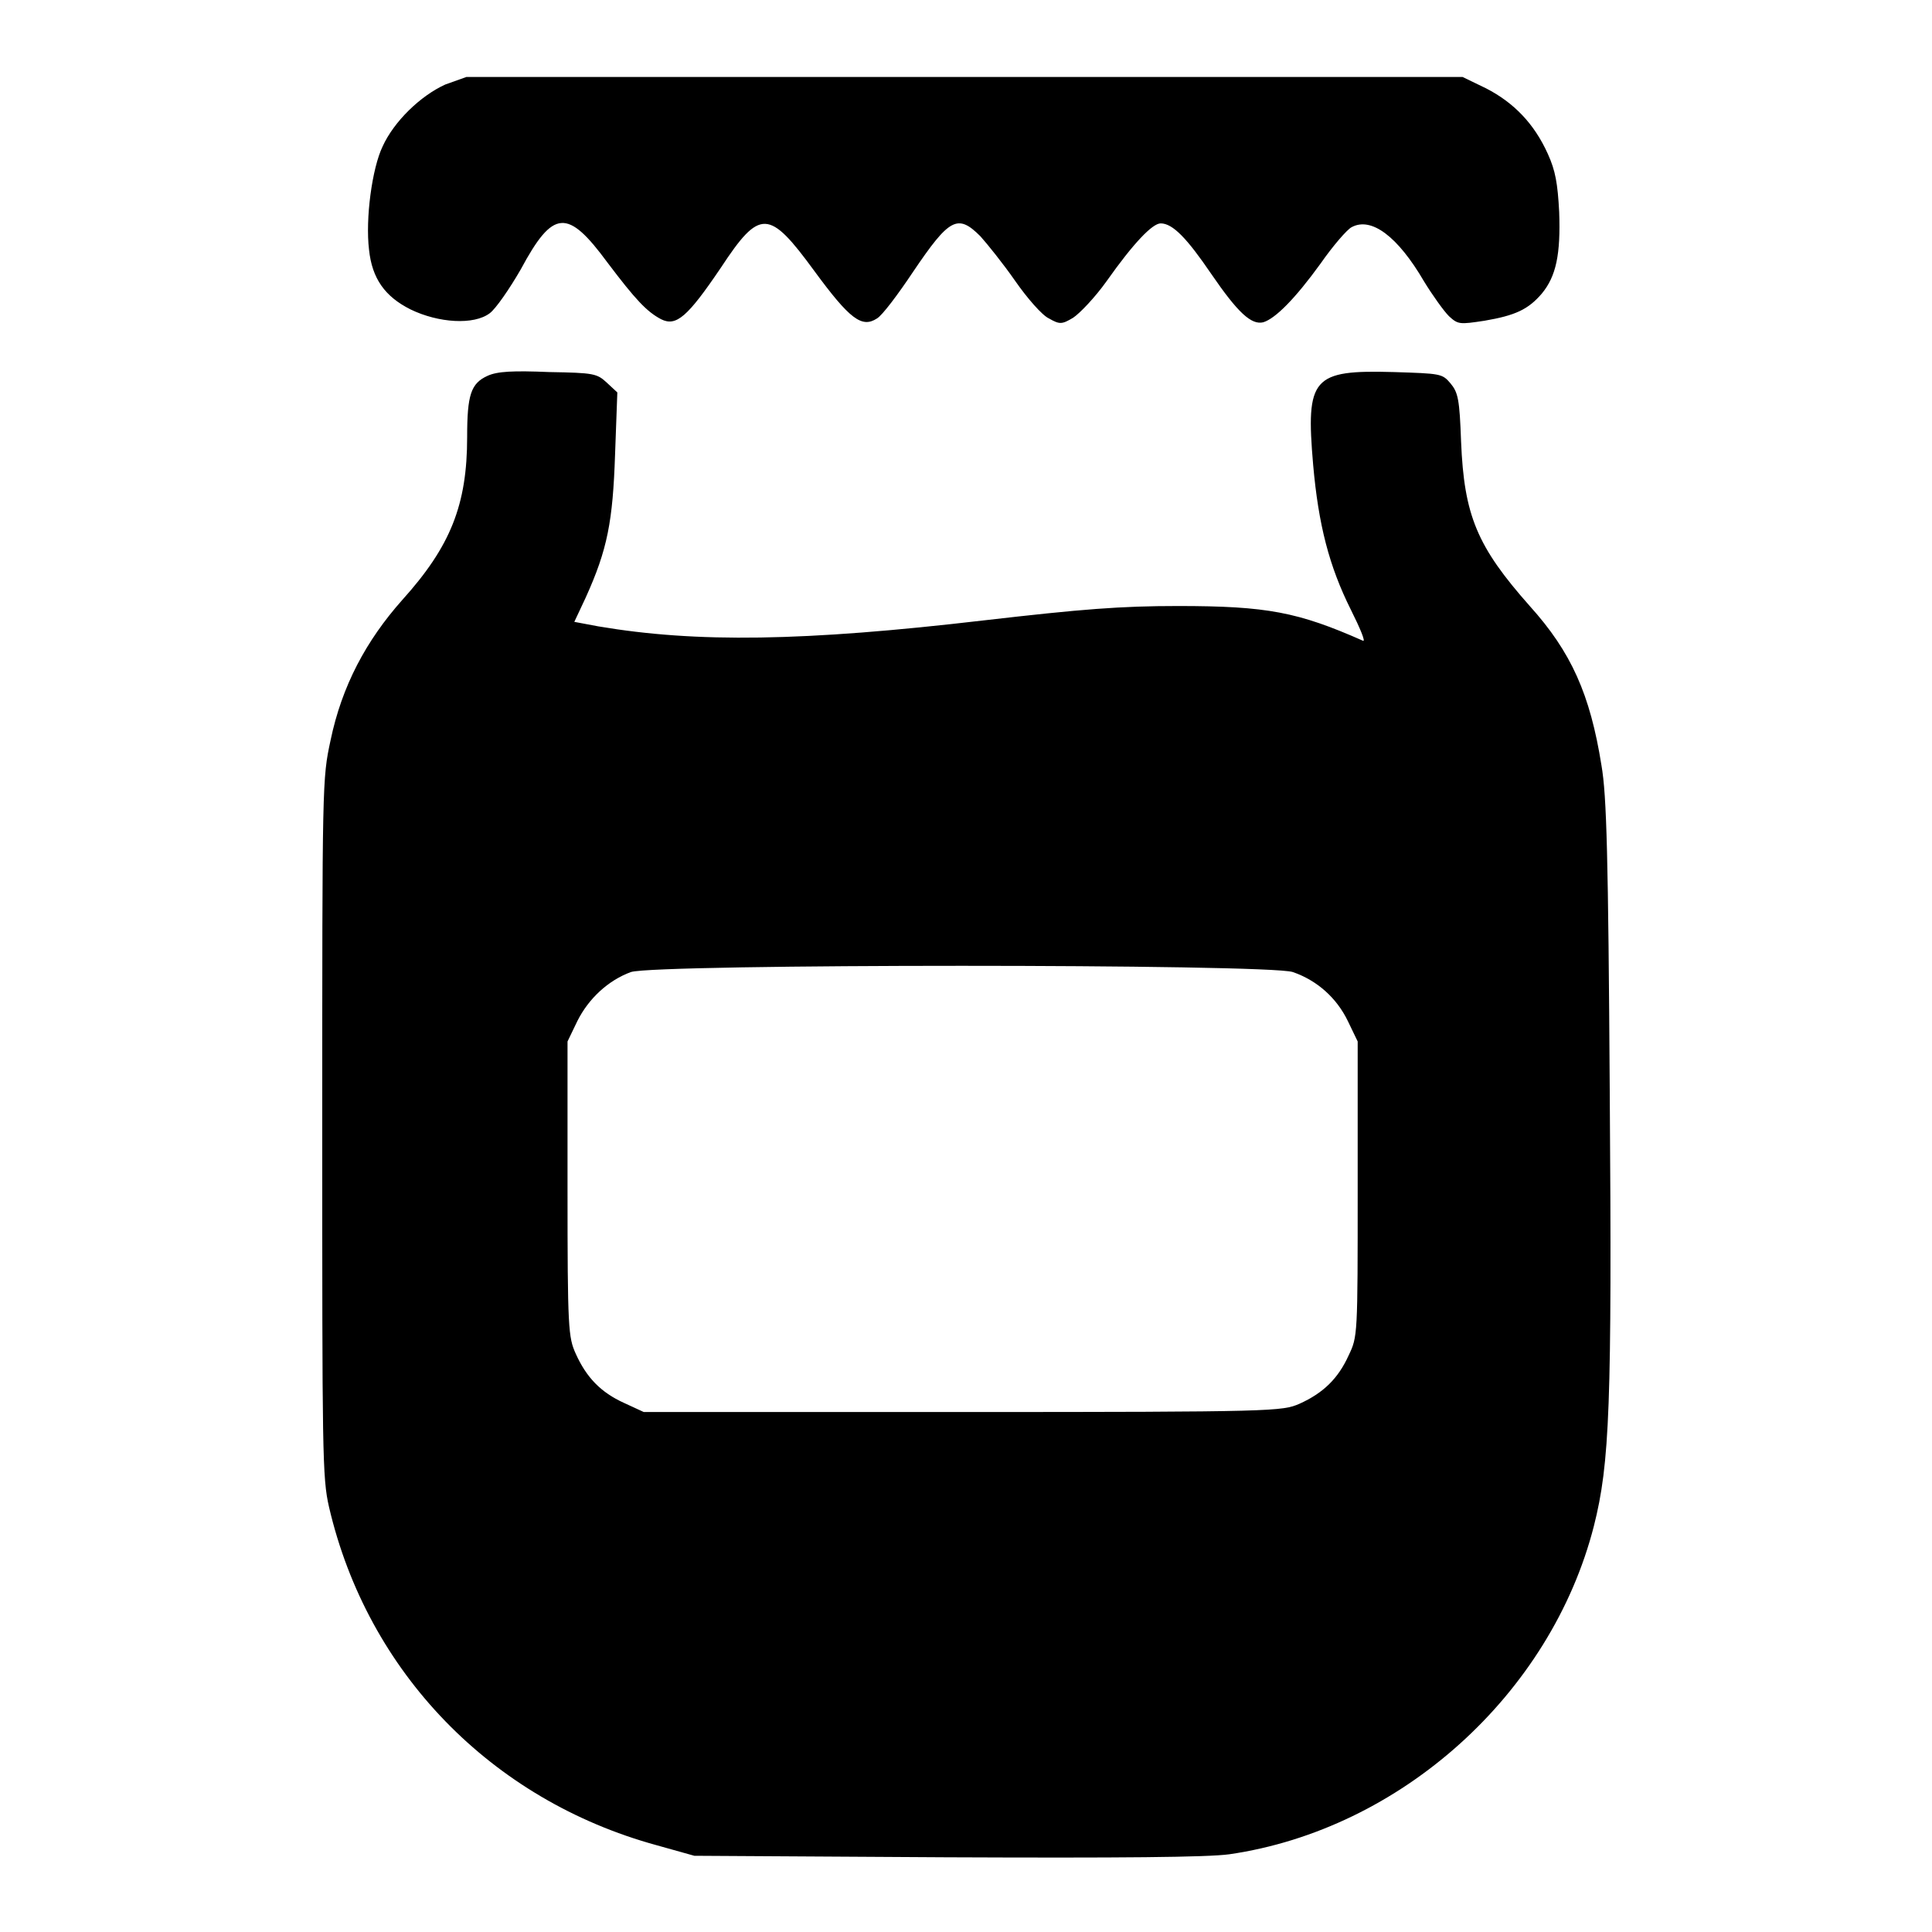 <?xml version="1.0" encoding="utf-8"?>
<!-- Svg Vector Icons : http://www.onlinewebfonts.com/icon -->
<!DOCTYPE svg PUBLIC "-//W3C//DTD SVG 1.1//EN" "http://www.w3.org/Graphics/SVG/1.1/DTD/svg11.dtd">
<svg version="1.1" xmlns="http://www.w3.org/2000/svg" xmlns:xlink="http://www.w3.org/1999/xlink" x="0px" y="0px" viewBox="0 0 256 256" enable-background="new 0 0 256 256" xml:space="preserve">
<g><g><g><path fill="#000000" d="M59,11.2c-3.3,1.5-6.8,4.9-8.3,8.2c-1.4,2.9-2.3,9.6-1.8,13.7c0.4,3.8,2.1,6.2,5.5,7.9c3.7,1.8,8.4,2.1,10.5,0.5c0.8-0.6,2.6-3.2,4.1-5.8c4.3-8,6.2-8.1,11.5-0.9c3.7,4.9,5.2,6.5,7.1,7.5c2,1,3.5-0.3,7.9-6.8c5.2-7.9,6.4-7.8,12.4,0.4c4.7,6.4,6.3,7.6,8.3,6.3c0.7-0.4,2.8-3.2,4.8-6.2c4.8-7.1,5.9-7.7,8.9-4.7c0.9,1,3,3.6,4.6,5.9c1.6,2.3,3.6,4.6,4.5,5c1.4,0.8,1.7,0.8,3.2-0.1c0.9-0.6,2.9-2.7,4.4-4.8c3.6-5.1,6.1-7.7,7.2-7.7c1.6,0,3.5,2,6.7,6.7c3.5,5.1,5.3,6.8,6.9,6.4c1.6-0.5,4.2-3.1,7.6-7.8c1.6-2.3,3.5-4.5,4.1-4.8c2.6-1.4,6.1,1.2,9.6,7.2c1.1,1.8,2.6,3.9,3.3,4.6c1.2,1.1,1.4,1.1,4.7,0.6c4.1-0.7,5.8-1.5,7.6-3.6c1.9-2.3,2.5-5.2,2.3-10.8c-0.2-3.8-0.5-5.5-1.5-7.7c-1.8-4-4.5-6.8-8.2-8.7l-3.1-1.5h-66h-66L59,11.2z"/><path fill="#000000" d="M64.6,49.8c-2.2,1-2.7,2.5-2.7,8.1c0,9-2.2,14.5-8.6,21.6c-4.8,5.4-8,11.4-9.5,18.6c-1.1,5.1-1.1,5.5-1.1,51.3c0,43.1,0,46.4,0.9,50.3c5.1,21.9,21.5,38.8,43.4,44.8l5,1.4l33.4,0.2c23.2,0.1,34.6,0,37.5-0.4c22.7-3.3,42.6-21.2,48.3-43.5c2.1-8.3,2.4-16,2.1-57.6c-0.2-31.1-0.4-39.2-1.1-43.2c-1.5-9.4-4-15-9.5-21.1c-7-7.9-8.7-12-9.1-21.8c-0.2-5.6-0.4-6.5-1.4-7.7c-1.1-1.3-1.3-1.3-7.5-1.5c-10.8-0.3-11.7,0.7-10.7,12.3c0.7,7.9,2.1,13.4,5,19.2c1.2,2.4,2,4.3,1.6,4.1c-8.6-3.8-12.7-4.6-24.5-4.6c-7.6,0-12.7,0.4-25.7,1.9c-23.9,2.8-38.1,3-51.1,0.8l-3.2-0.6l1.5-3.2c2.9-6.4,3.6-10.1,3.9-19l0.3-8.2l-1.4-1.3c-1.3-1.2-1.7-1.3-7.6-1.4C68,49.1,65.9,49.2,64.6,49.8z M171.3,128.8c3.2,1.1,5.8,3.4,7.3,6.5l1.3,2.7v19.5c0,19.5,0,19.6-1.2,22.1c-1.4,3.1-3.4,5-6.5,6.4c-2.3,1-3.2,1.1-44.6,1.1H85.3l-2.6-1.2c-3.1-1.4-5-3.4-6.4-6.5c-1-2.2-1.1-3.3-1.1-21.9V138l1.3-2.7c1.5-3,4.1-5.4,7.1-6.5C86.9,127.7,168,127.7,171.3,128.8z"/></g></g></g>
</svg>